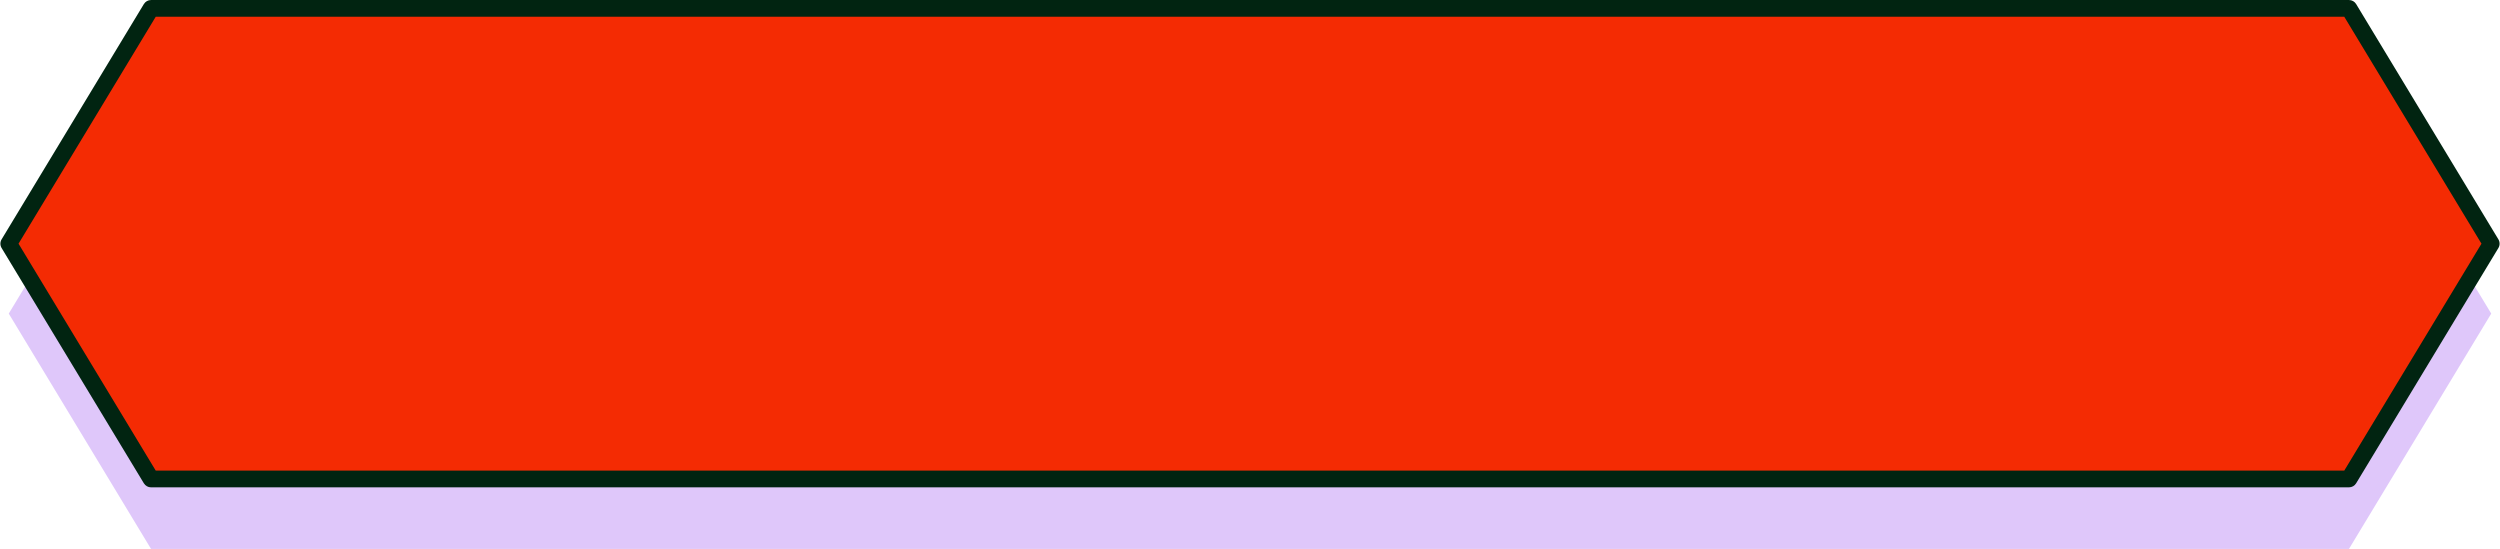 <?xml version="1.0" encoding="UTF-8" standalone="no"?><svg xmlns="http://www.w3.org/2000/svg" xmlns:xlink="http://www.w3.org/1999/xlink" fill="#012411" height="328.2" preserveAspectRatio="xMidYMid meet" version="1" viewBox="2.6 352.4 1494.8 328.2" width="1494.8" zoomAndPan="magnify"><g id="change1_1"><path d="M1407.098 399.216L92.902 399.216 7.839 539.907 92.902 680.599 1407.098 680.599 1492.161 539.907 1407.098 399.216z" fill="#dfc7fa"/></g><g><g id="change2_1"><path d="M1407.098 357.409L92.902 357.409 7.839 498.101 92.902 638.793 1407.098 638.793 1492.161 498.101 1407.098 357.409z" fill="#f42b03"/></g><g id="change3_1"><path d="M1407.098,643.793H92.902c-1.75,0-3.373-.915-4.279-2.413L3.56,500.688c-.961-1.591-.961-3.583,0-5.174l85.063-140.691c.906-1.498,2.528-2.413,4.279-2.413H1407.098c1.75,0,3.373,.915,4.279,2.413l85.063,140.691c.961,1.591,.961,3.583,0,5.174l-85.063,140.692c-.906,1.498-2.528,2.413-4.279,2.413Zm-1311.376-10H1404.278l82.04-135.692-82.04-135.691H95.722L13.682,498.101l82.04,135.692Z"/></g></g></svg>